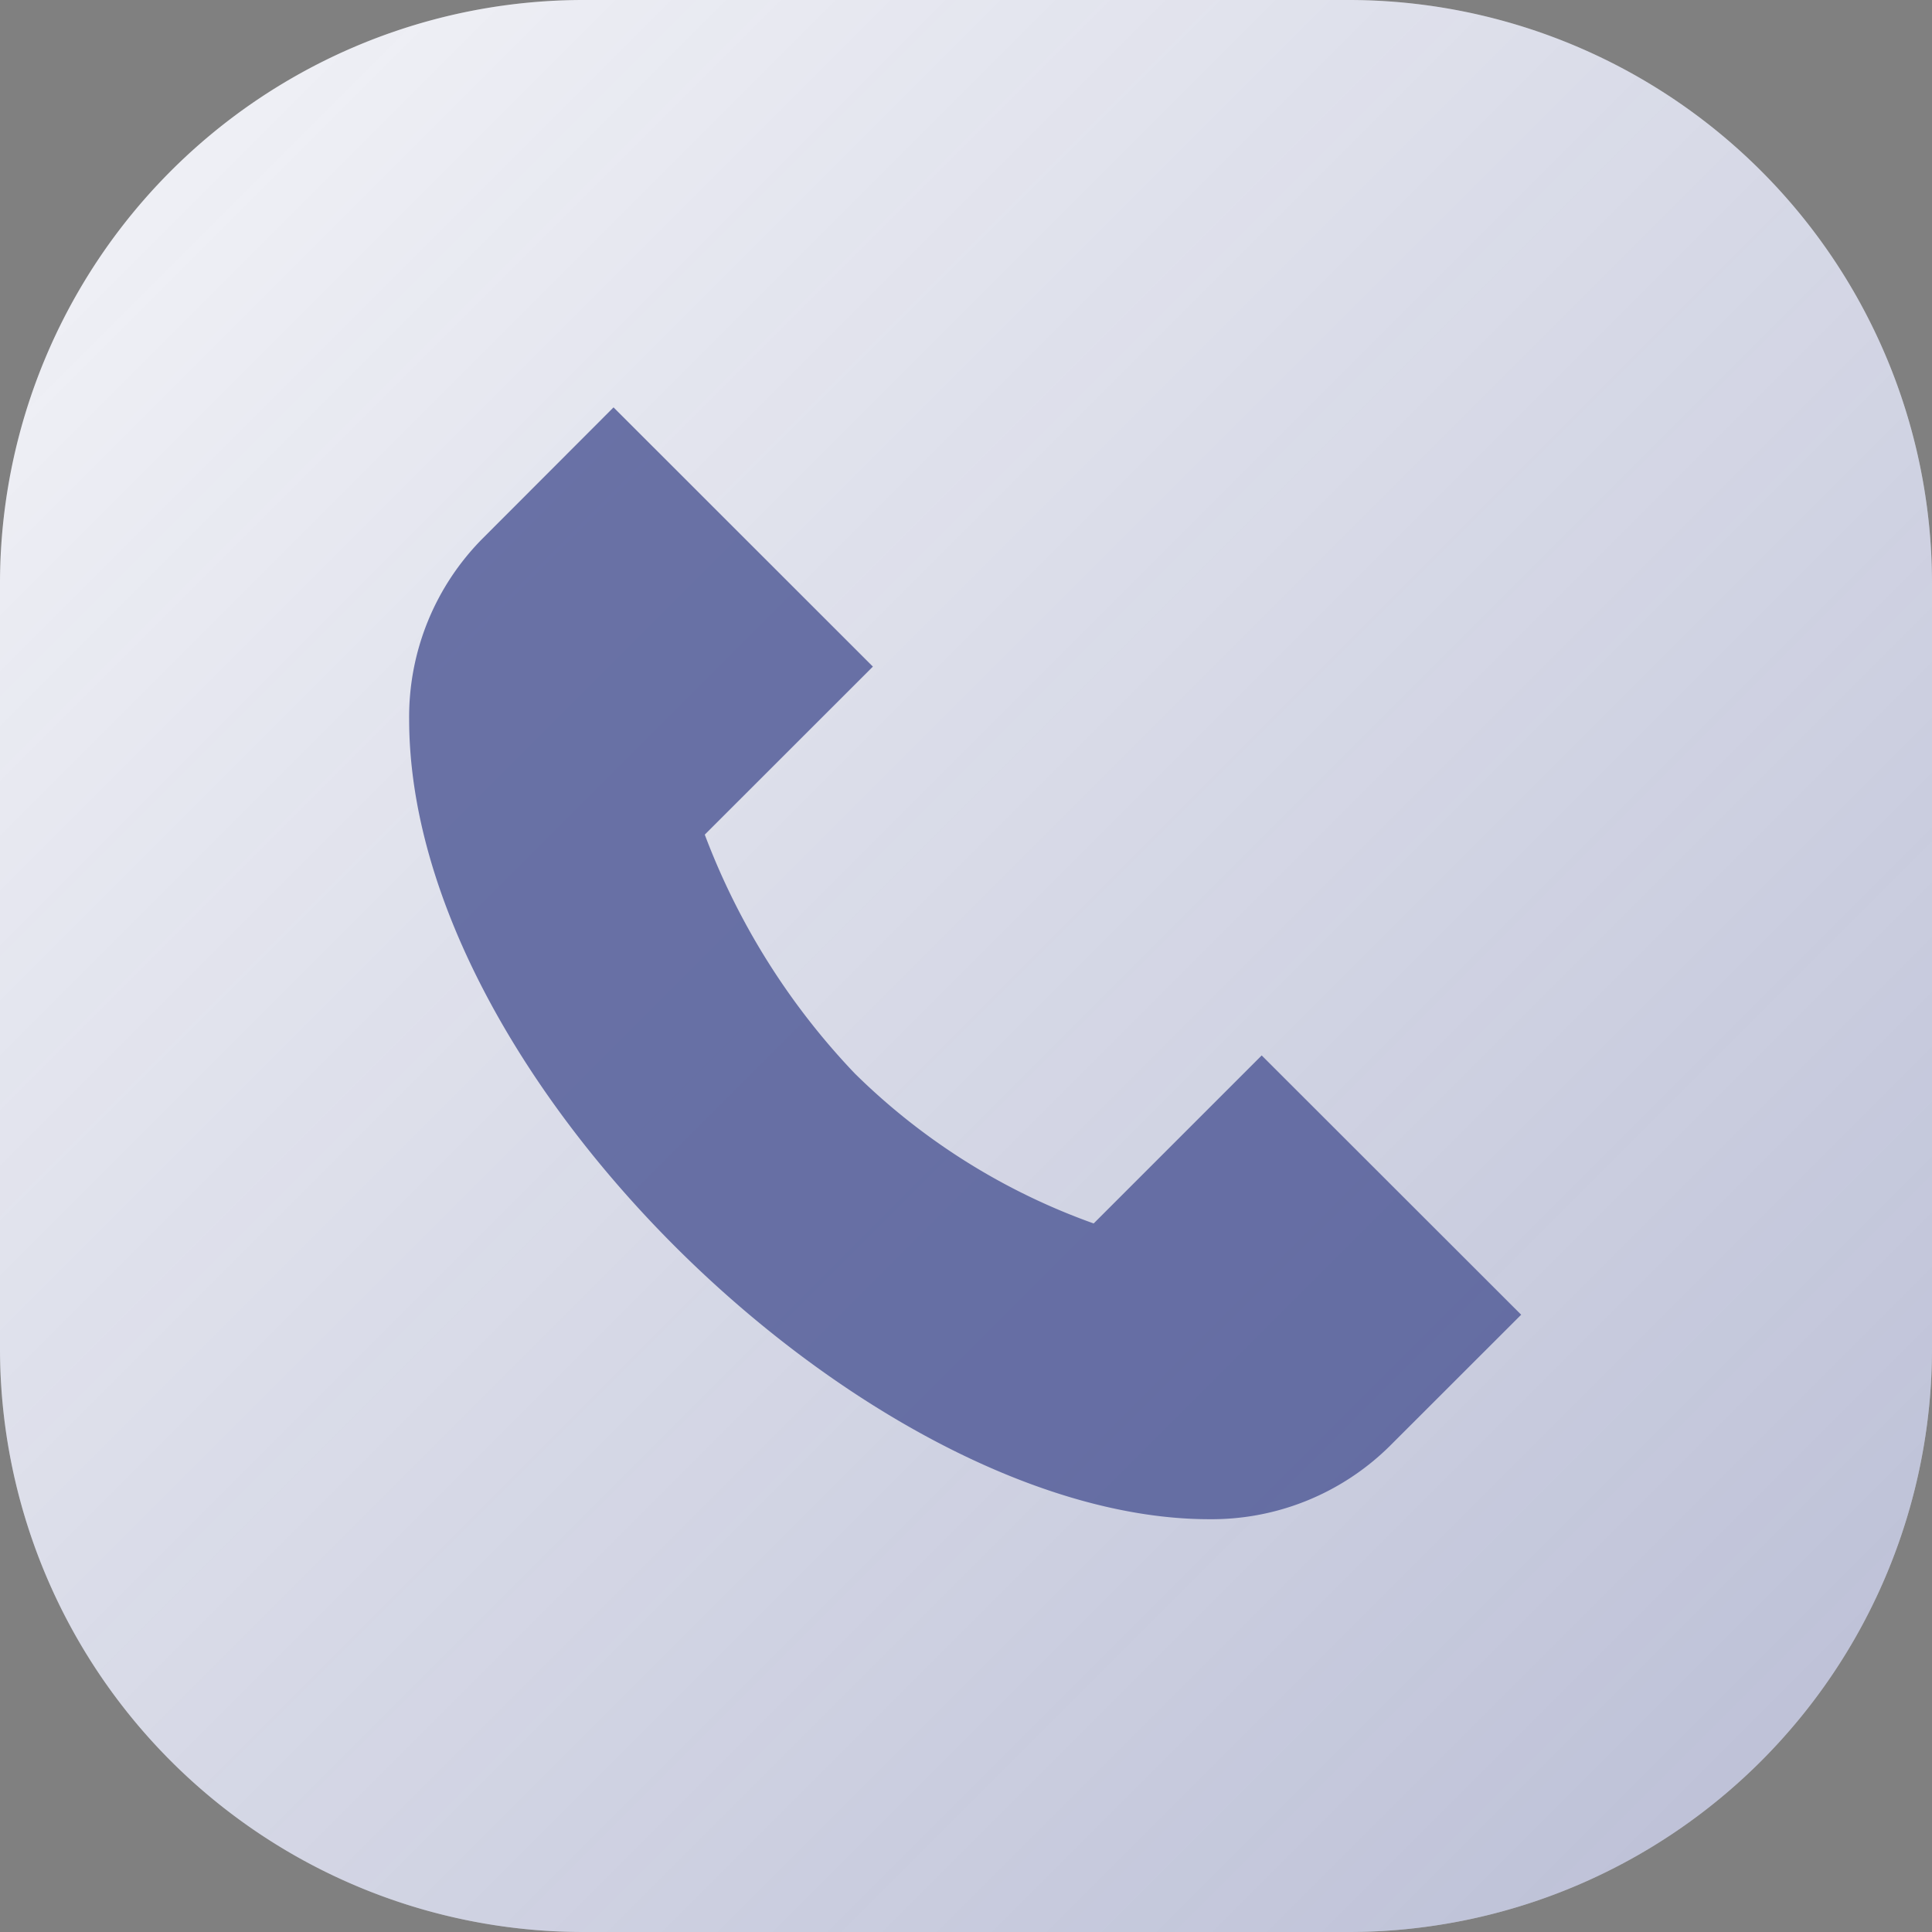 <svg xmlns="http://www.w3.org/2000/svg" xmlns:xlink="http://www.w3.org/1999/xlink" width="62" height="62" viewBox="0 0 62 62"><rect x="0" y="0" width="62" height="62" fill="#808080" stroke="none"/><defs><linearGradient id="linear-gradient" x2="1" y2="1" gradientUnits="objectBoundingBox"><stop offset="0" stop-color="#2a367e" stop-opacity="0.051"></stop><stop offset="1" stop-color="#2a367e" stop-opacity="0.329"></stop></linearGradient></defs><g id="Group_17054" data-name="Group 17054" transform="translate(-248 -1093.368)"><g id="Group_17050" data-name="Group 17050" transform="translate(248 1093.368)"><g id="Group_16706" data-name="Group 16706" transform="translate(0 0)"><g id="Group_16272" data-name="Group 16272" transform="translate(0 0)"><path id="Path_45118" data-name="Path 45118" d="M18.728,1.721H43.272A18.727,18.727,0,0,1,62,20.449V44.993A18.727,18.727,0,0,1,43.272,63.721H18.728A18.727,18.727,0,0,1,0,44.993V20.449A18.727,18.727,0,0,1,18.728,1.721" transform="translate(0 -1.721)" fill="#fff"></path></g></g><g id="Group_17033" data-name="Group 17033" transform="translate(0 0)"><path id="Path_45118-2" data-name="Path 45118" d="M18.728,1.721H43.272A18.727,18.727,0,0,1,62,20.449V44.993A18.727,18.727,0,0,1,43.272,63.721H18.728A18.727,18.727,0,0,1,0,44.993V20.449A18.727,18.727,0,0,1,18.728,1.721" transform="translate(0 -1.721)" fill="url(#linear-gradient)"></path><g id="Group_17030" data-name="Group 17030" transform="translate(13.127 13.073)"><path id="Path_46316" data-name="Path 46316" d="M31.5,24.522l-5.392,5.392A20.919,20.919,0,0,1,18.441,25.1a22.688,22.688,0,0,1-4.813-7.664l5.395-5.392L10.7,3.725,6.5,7.931a8.122,8.122,0,0,0-2.359,5.8c0,5.74,3.652,12.083,8.643,17.031,5.1,5.053,11.593,8.643,17.034,8.643a8.124,8.124,0,0,0,5.8-2.356l4.209-4.206Z" transform="translate(-4.138 -3.725)" fill="#545d99" opacity="0.85"></path></g></g></g></g></svg>